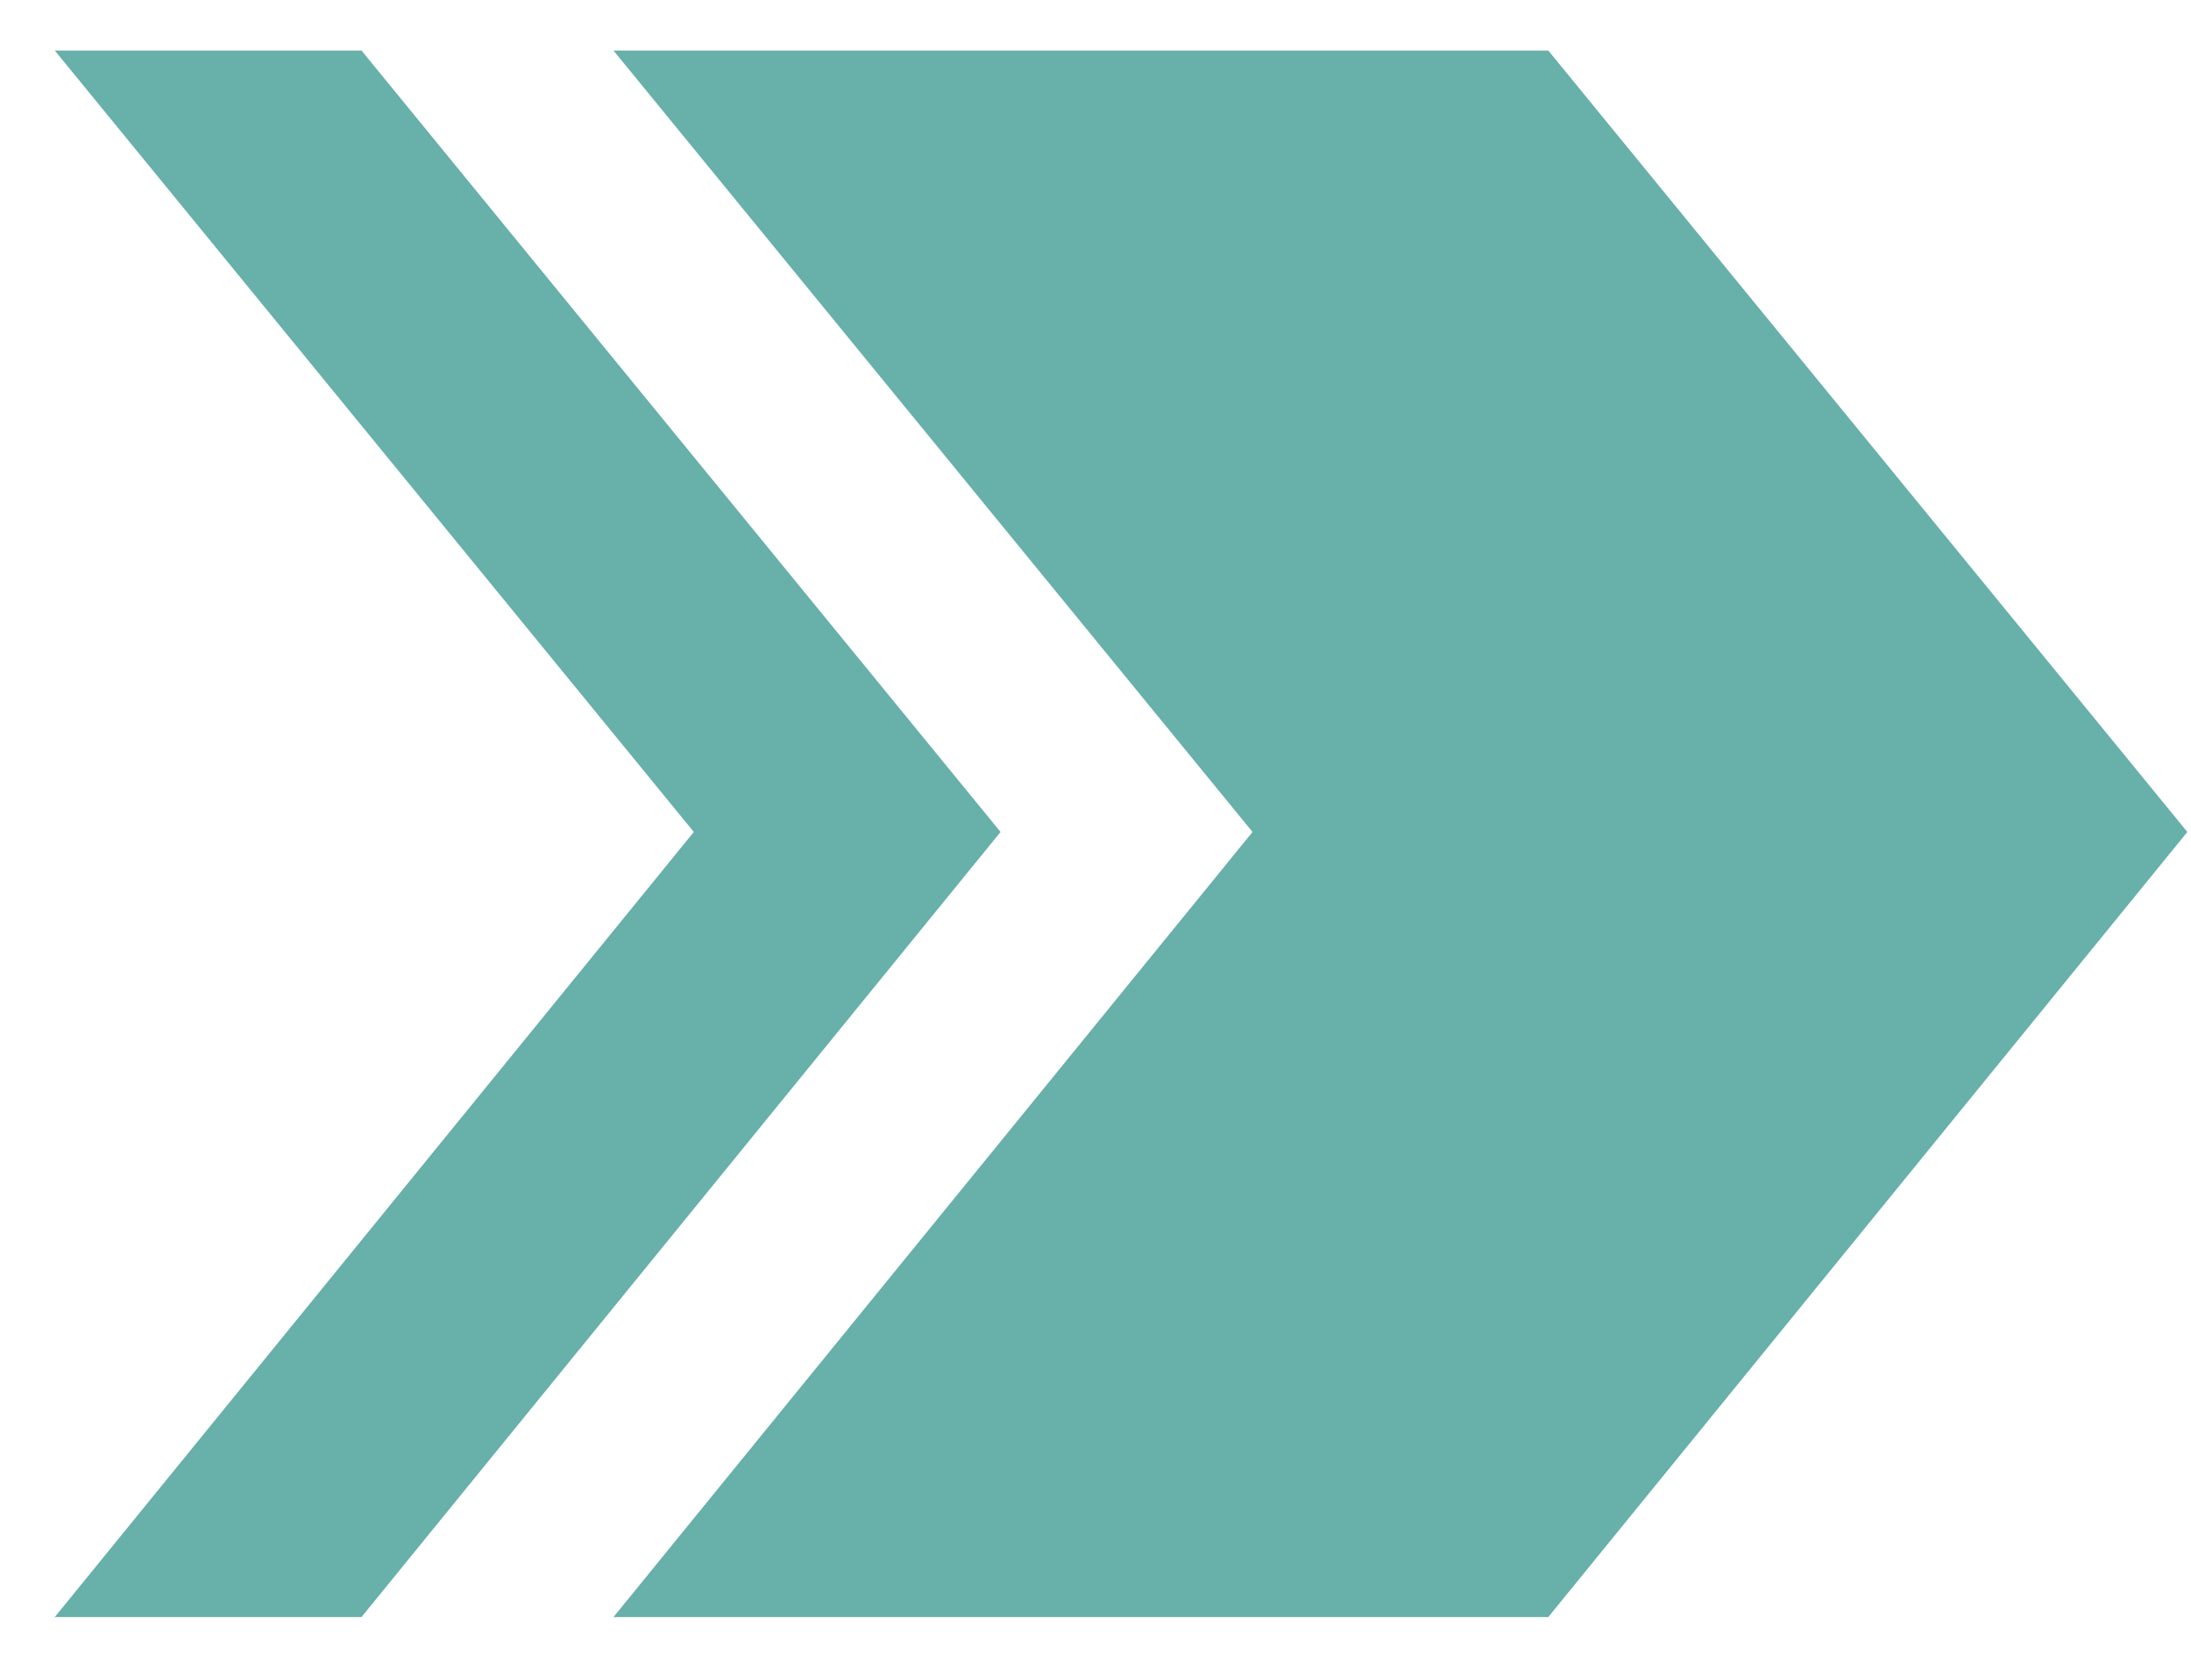 <svg width="30" height="23" viewBox="0 0 30 23" fill="none" xmlns="http://www.w3.org/2000/svg">
<path d="M21.2 0.692H8.4L17.15 11.392L8.4 22.142H21.2L29.95 11.392L21.2 0.692Z" fill="#68B0AA"/>
<path d="M4.95 0.692H0.75L9.5 11.392L0.75 22.142H4.95L13.7 11.392L4.95 0.692Z" fill="#68B0AA"/>
</svg>
